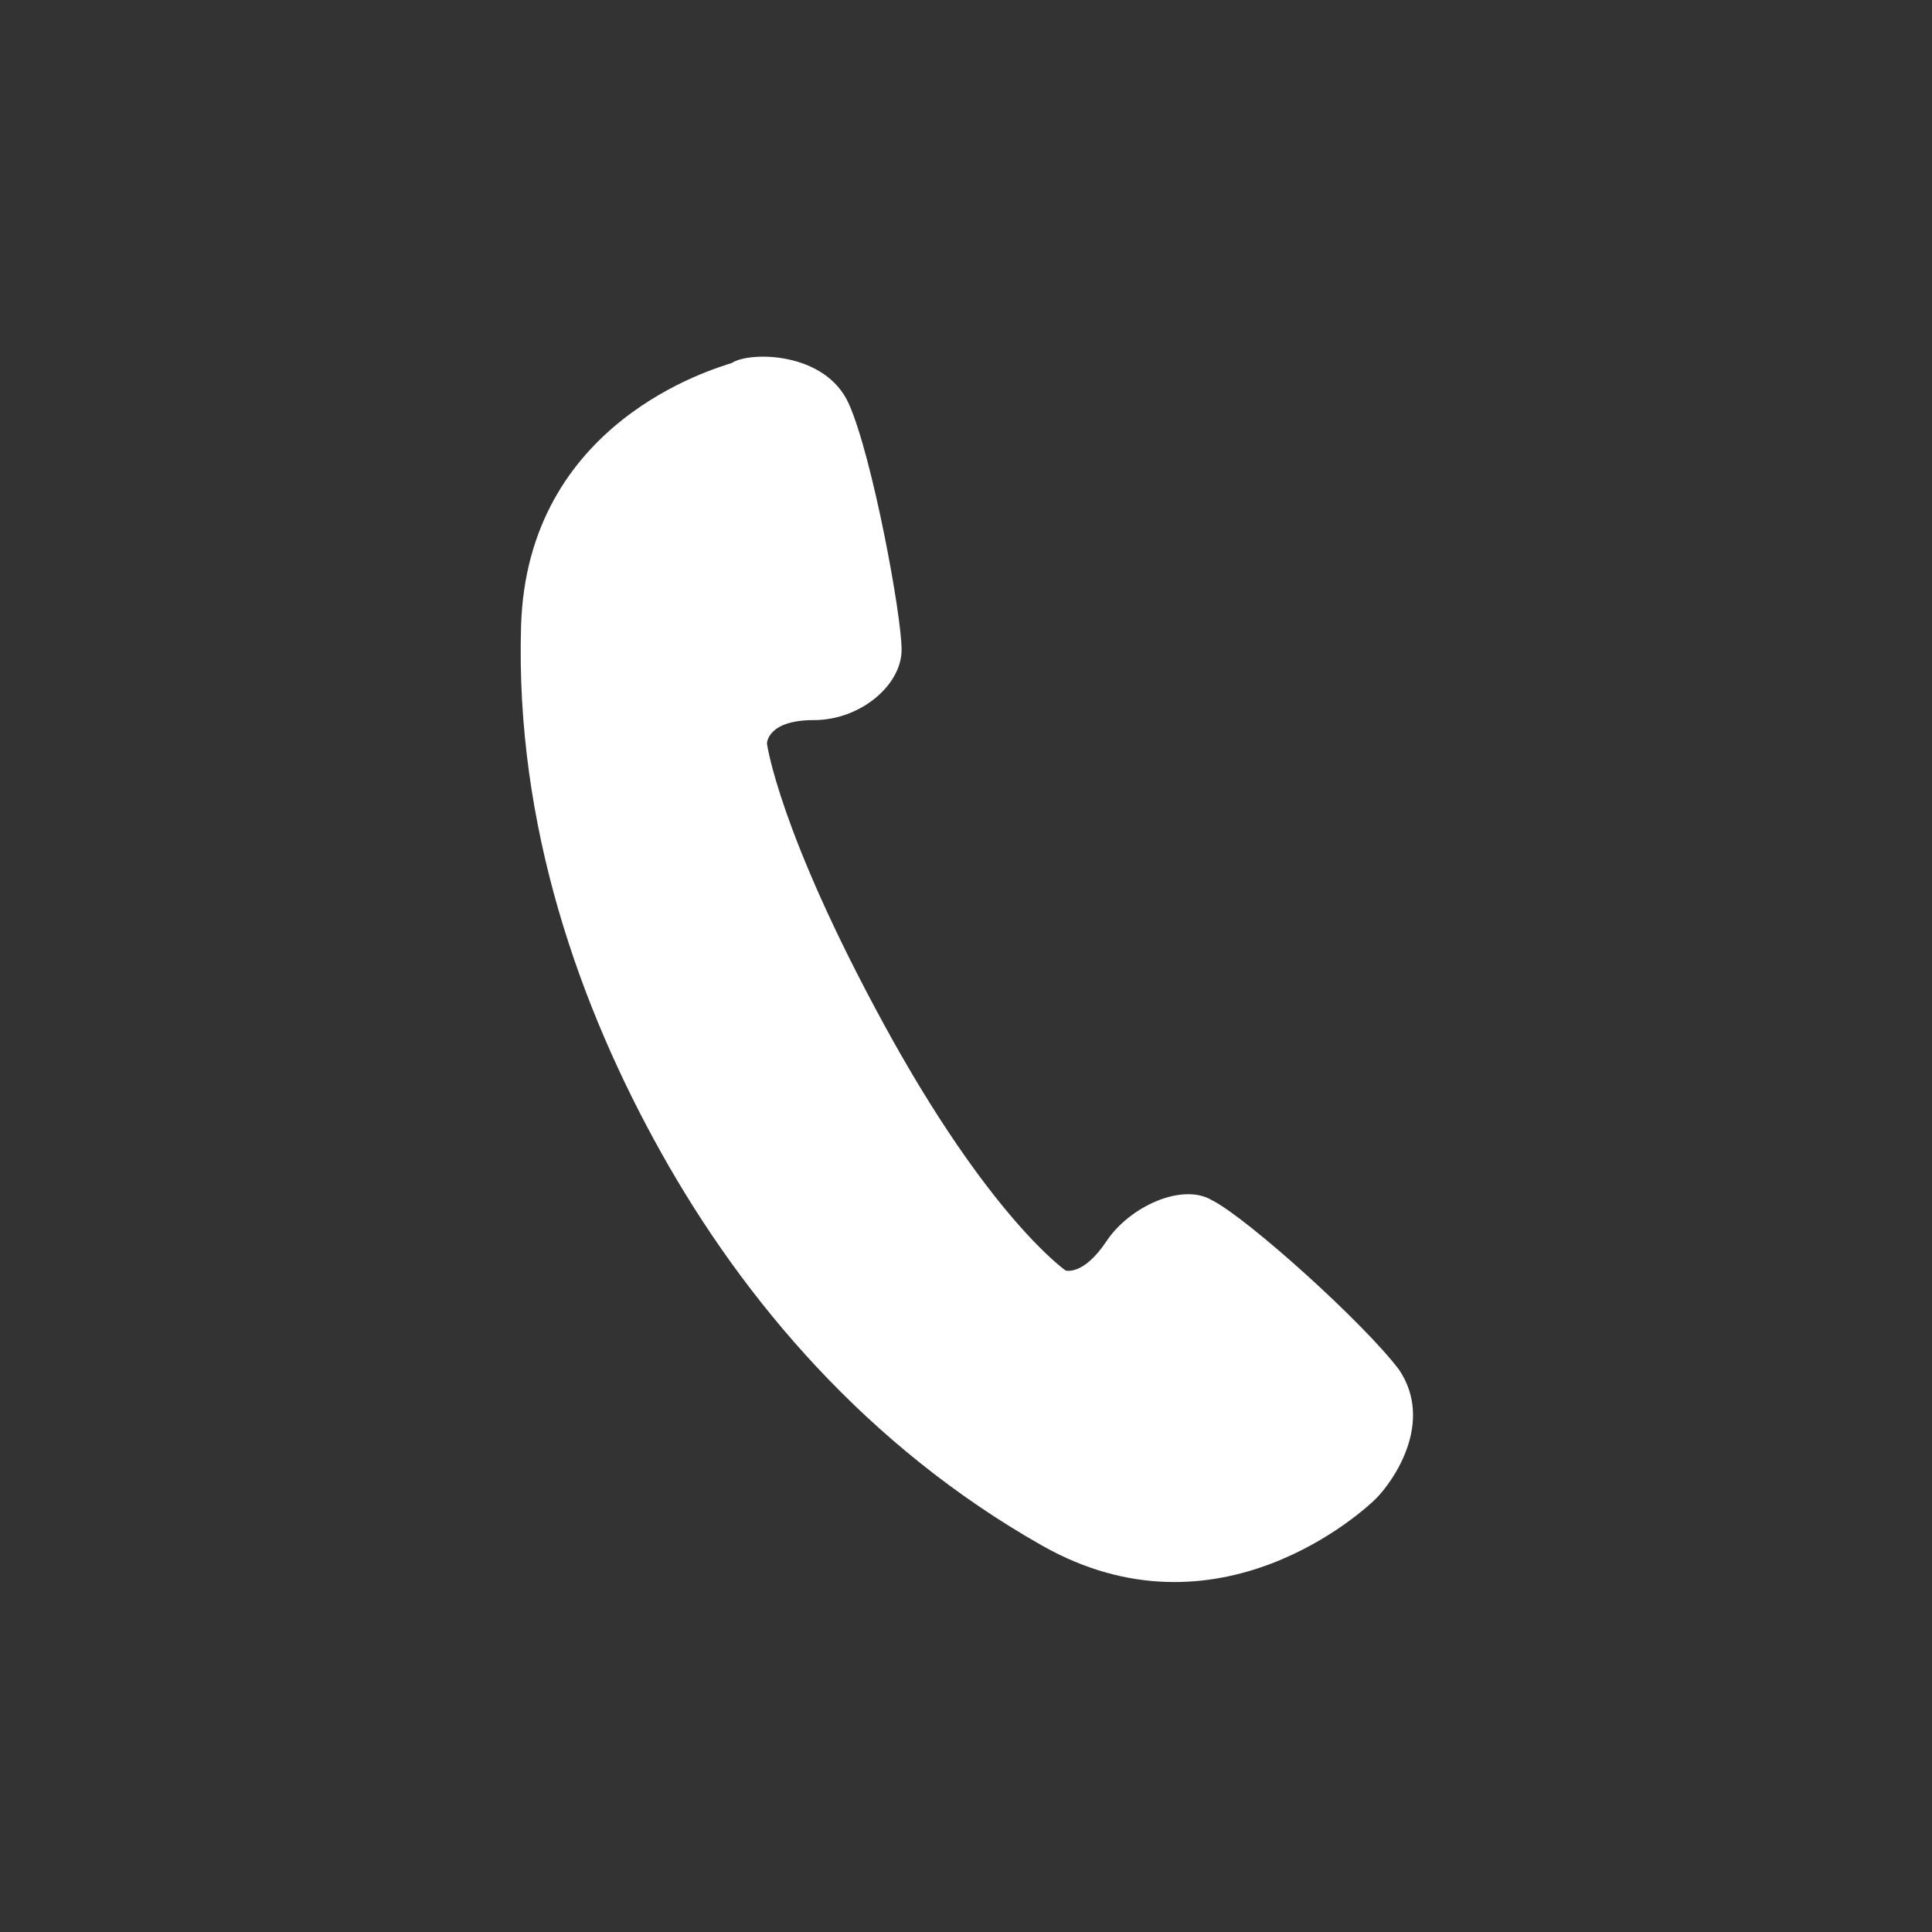 <?xml version="1.0" encoding="utf-8"?>
<!-- Generator: Adobe Illustrator 24.1.1, SVG Export Plug-In . SVG Version: 6.00 Build 0)  -->
<svg version="1.1" id="レイヤー_1" xmlns="http://www.w3.org/2000/svg" xmlns:xlink="http://www.w3.org/1999/xlink" x="0px"
	 y="0px" width="33px" height="33px" viewBox="0 0 33 33" style="enable-background:new 0 0 33 33;" xml:space="preserve">
<rect x="0" y="0" width="33" height="33" fill="#333333" stroke="none"/>
<style type="text/css">
	.st0{fill:#FFFFFF;}
</style>
<g>
	<path class="st0" d="M23.9,23.4c-0.6-0.8-2.6-2.6-3.2-2.9c-0.5-0.3-1.4,0.1-1.8,0.7c-0.4,0.6-0.7,0.5-0.7,0.5s-1.3-0.9-3.1-4.2
		s-2-4.8-2-4.8s0-0.4,0.8-0.4c0.8,0,1.5-0.6,1.5-1.2c0-0.6-0.5-3.3-0.9-4.2c-0.4-0.9-1.7-0.9-2-0.7C12.2,6.3,9,7.2,8.9,10.7
		c-0.1,3.4,1,6.5,2.4,9c1.4,2.5,3.5,5,6.5,6.7c3,1.7,5.5-0.6,5.7-0.8C23.8,25.3,24.5,24.3,23.9,23.4z"/>
</g>
</svg>
